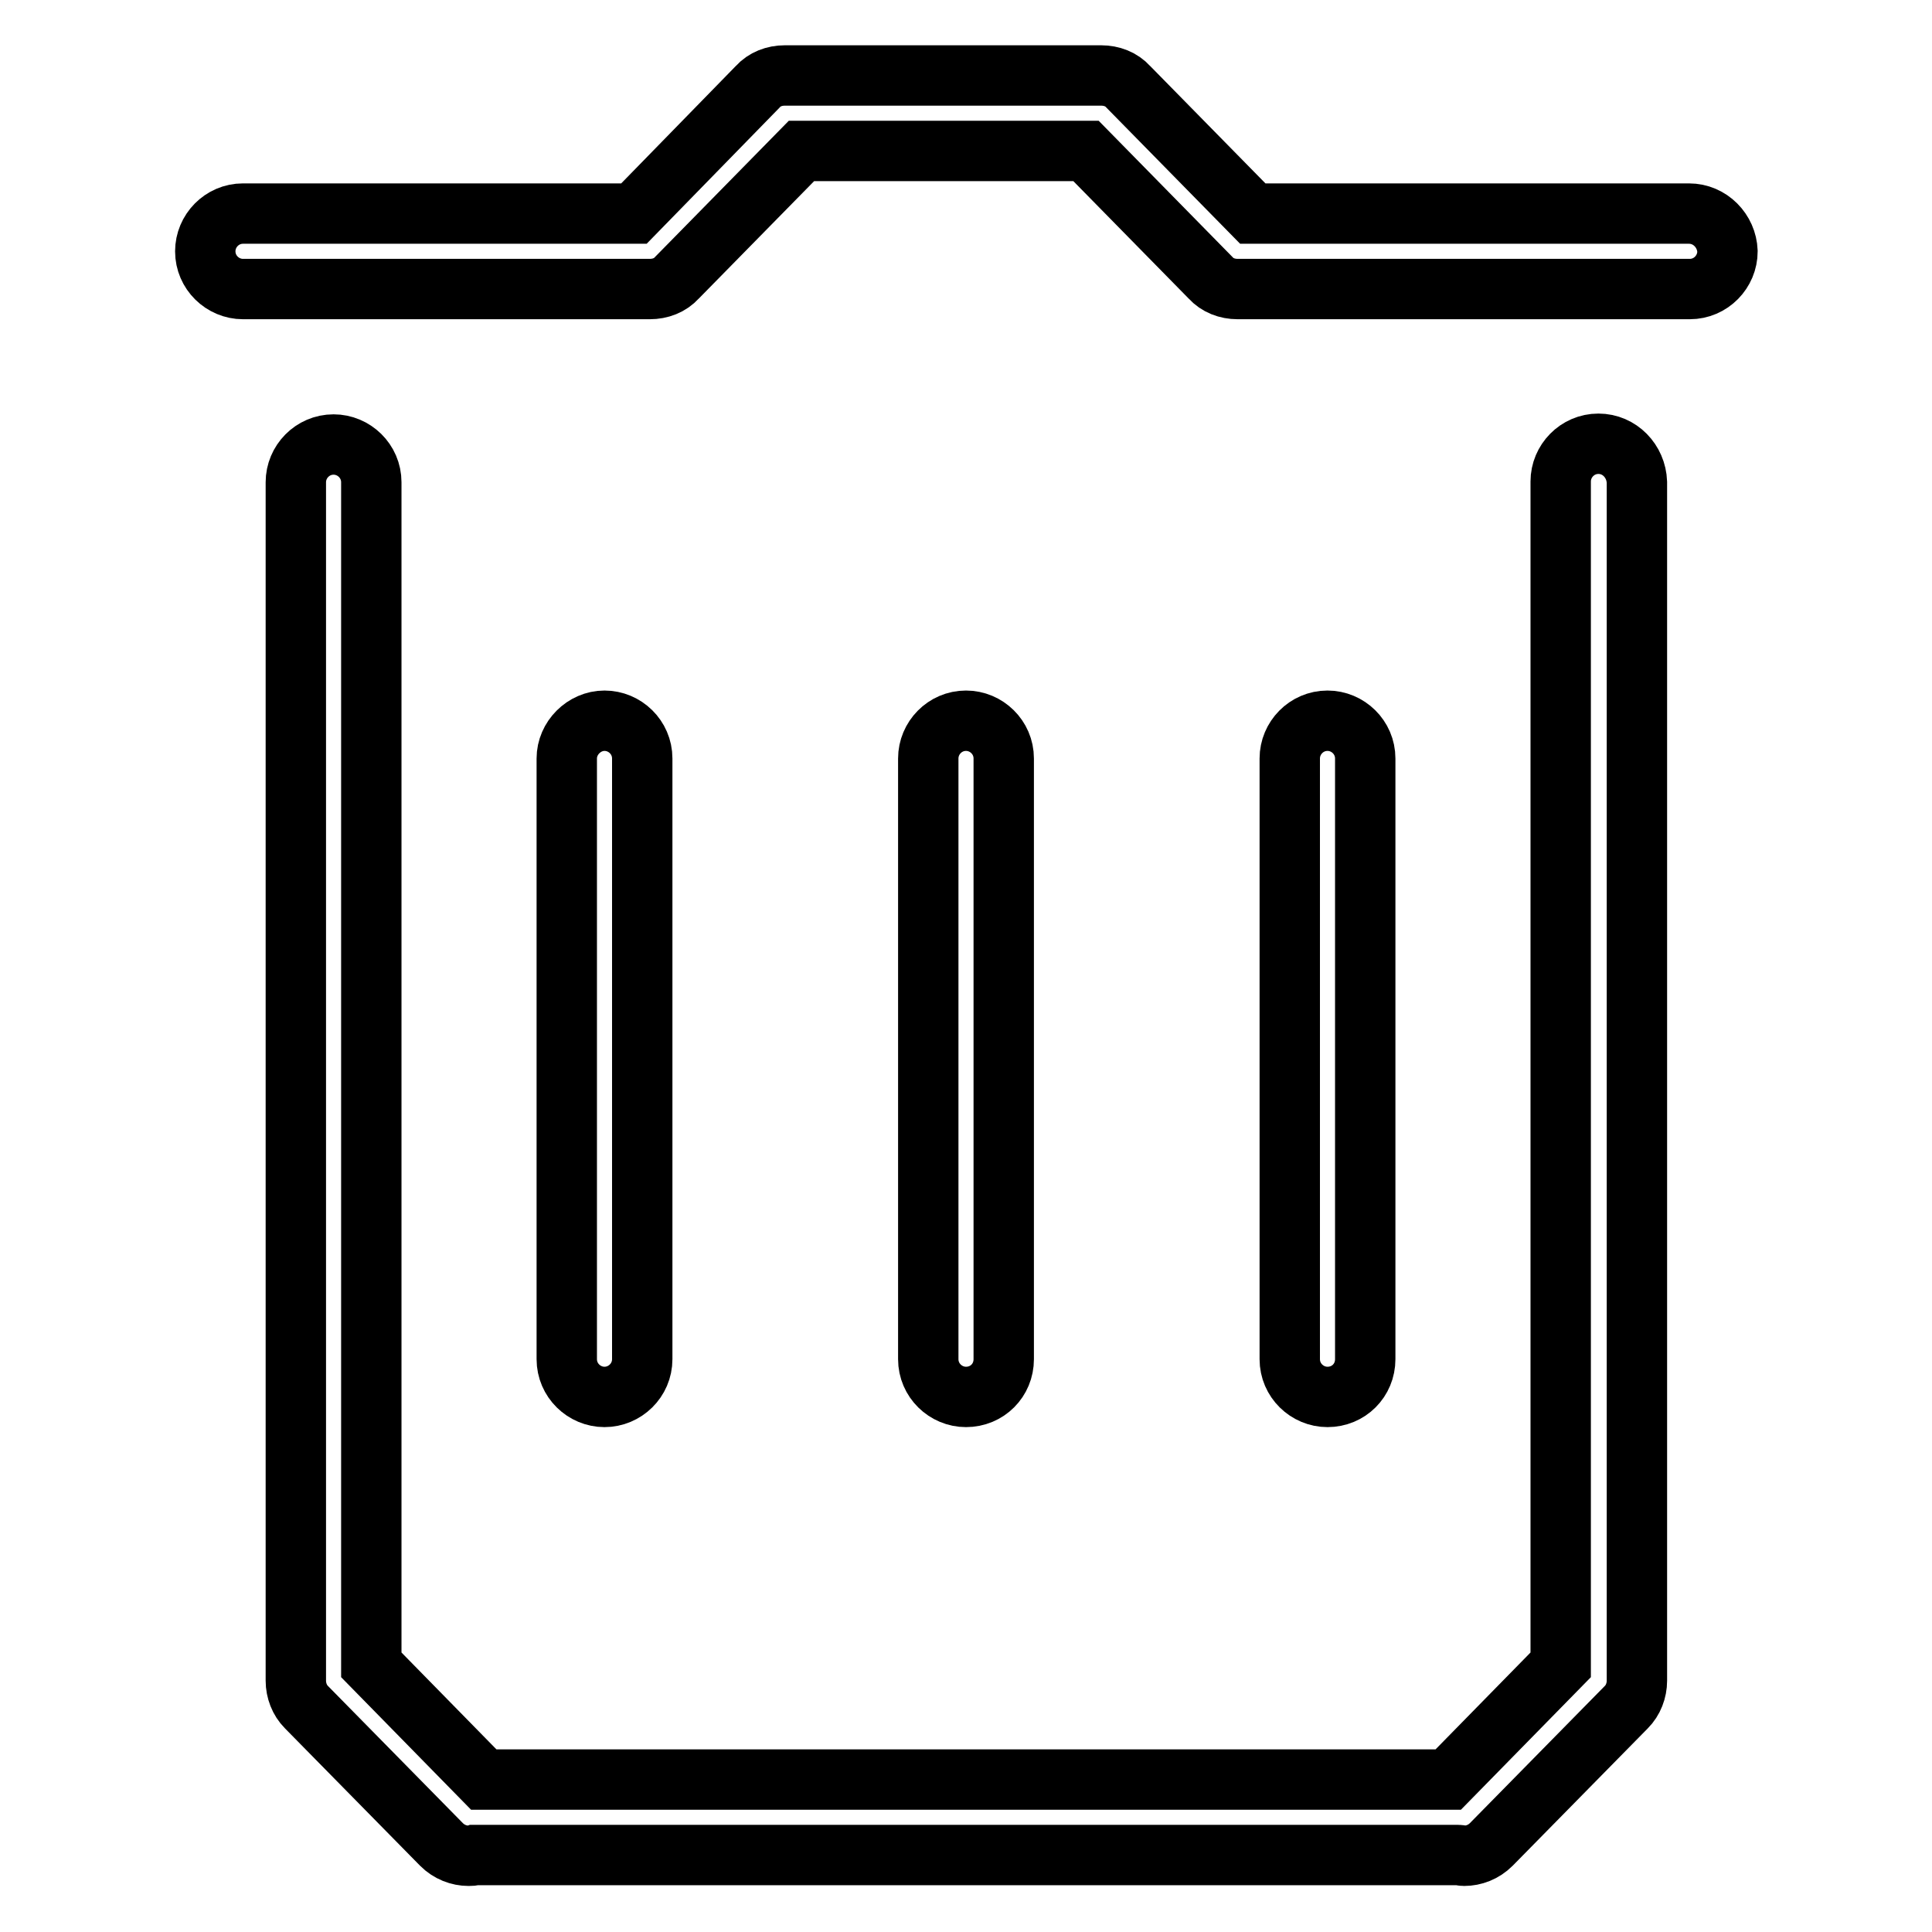 <?xml version="1.0" encoding="utf-8"?>
<!-- Svg Vector Icons : http://www.onlinewebfonts.com/icon -->
<!DOCTYPE svg PUBLIC "-//W3C//DTD SVG 1.1//EN" "http://www.w3.org/Graphics/SVG/1.1/DTD/svg11.dtd">
<svg version="1.1" xmlns="http://www.w3.org/2000/svg" xmlns:xlink="http://www.w3.org/1999/xlink" x="0px" y="0px" viewBox="0 0 256 256" enable-background="new 0 0 256 256" xml:space="preserve">
<g> <path stroke-width="8" fill-opacity="0" stroke="#000000"  d="M223.8,28.3H166l-16.5-16.8c-0.9-1-2.2-1.5-3.6-1.5H104c-1.4,0-2.7,0.5-3.6,1.5L84,28.3H32.2 c-2.8,0-5,2.3-5,5c0,2.8,2.3,5,5,5h53.9c1.4,0,2.7-0.5,3.6-1.5l16.5-16.8h37.7l16.5,16.8c0.9,1,2.2,1.5,3.6,1.5h59.9 c2.8,0,5-2.3,5-5C228.8,30.6,226.6,28.3,223.8,28.3z M211.8,58.8c-2.8,0-5,2.3-5,5v156.8l-14.9,15.2H64.1l-14.9-15.2V63.9 c0-2.8-2.3-5-5-5c-2.8,0-5,2.3-5,5v158.8c0,1.3,0.5,2.6,1.4,3.5l17.9,18.2c1,1,2.3,1.5,3.6,1.5c0.3,0,0.5,0,0.8-0.1h130.3 c0.3,0,0.5,0.1,0.8,0.1c1.3,0,2.6-0.5,3.6-1.5l17.9-18.2c0.9-0.9,1.4-2.2,1.4-3.5V63.9C216.8,61.1,214.6,58.8,211.8,58.8z  M85.1,180.1v-79.6c0-2.8-2.3-5-5-5s-5,2.3-5,5v79.6c0,2.8,2.3,5,5,5S85.1,182.9,85.1,180.1z M133,180.1v-79.6c0-2.8-2.3-5-5-5 c-2.8,0-5,2.3-5,5v79.6c0,2.8,2.3,5,5,5C130.8,185.1,133,182.9,133,180.1z M180.9,180.1v-79.6c0-2.8-2.3-5-5-5c-2.8,0-5,2.3-5,5 v79.6c0,2.8,2.3,5,5,5C178.7,185.1,180.9,182.9,180.9,180.1z"/></g>
</svg>